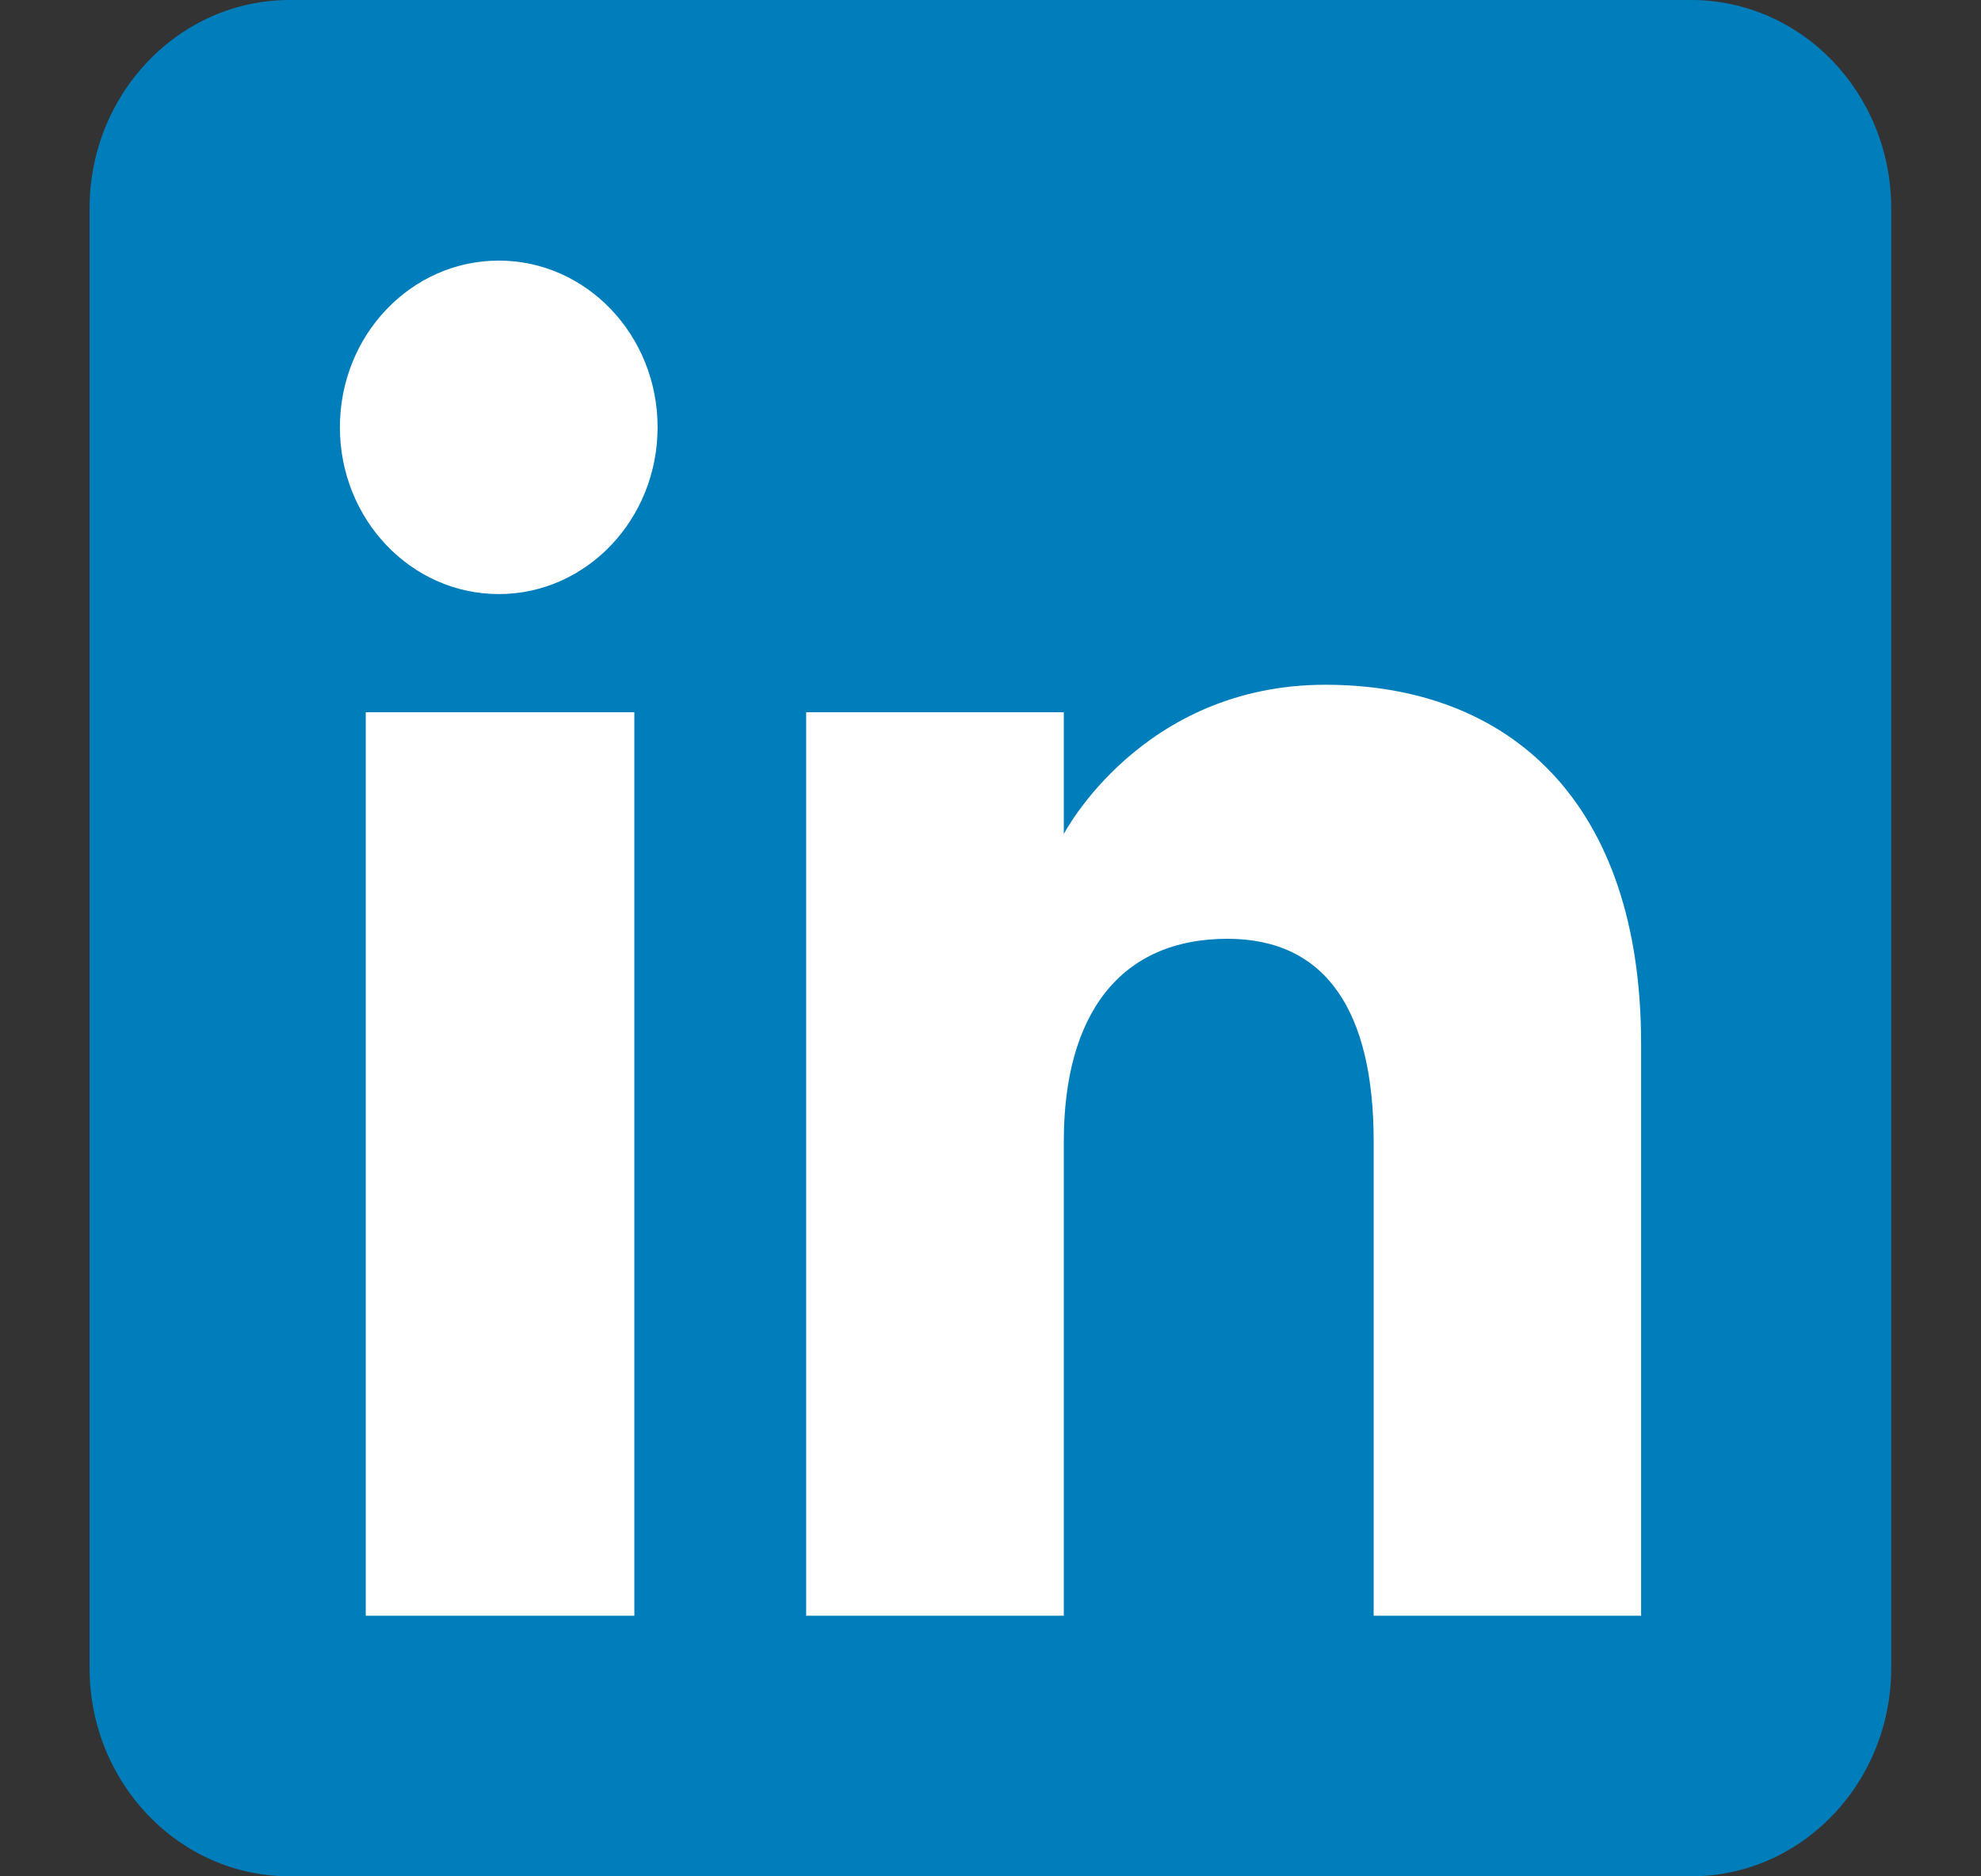 <svg width="19" height="18" viewBox="0 0 19 18" fill="none" xmlns="http://www.w3.org/2000/svg">
<rect x="0" y="0" width="19" height="18" fill="#333333" stroke="none"/>
<g clip-path="url(#clip0_3097_13608)">
<path fill-rule="evenodd" clip-rule="evenodd" d="M2.779 18H16.219C17.28 18 18.139 17.105 18.139 16V2C18.139 0.895 17.28 0 16.219 0H2.779C1.719 0 0.859 0.895 0.859 2V16C0.859 17.105 1.719 18 2.779 18Z" fill="#007EBB"/>
<path fill-rule="evenodd" clip-rule="evenodd" d="M15.74 15.5H13.175V10.95C13.175 9.703 12.72 9.006 11.773 9.006C10.742 9.006 10.203 9.732 10.203 10.95V15.5H7.732V6.833H10.203V8.001C10.203 8.001 10.946 6.569 12.712 6.569C14.476 6.569 15.74 7.691 15.74 10.013V15.5ZM4.784 5.699C3.942 5.699 3.26 4.982 3.26 4.099C3.26 3.216 3.942 2.5 4.784 2.5C5.625 2.5 6.307 3.216 6.307 4.099C6.307 4.982 5.625 5.699 4.784 5.699ZM3.508 15.5H6.084V6.833H3.508V15.5Z" fill="white"/>
</g>
<defs>
<clipPath id="clip0_3097_13608">
<rect width="18" height="18" fill="white" transform="translate(0.5)"/>
</clipPath>
</defs>
</svg>
